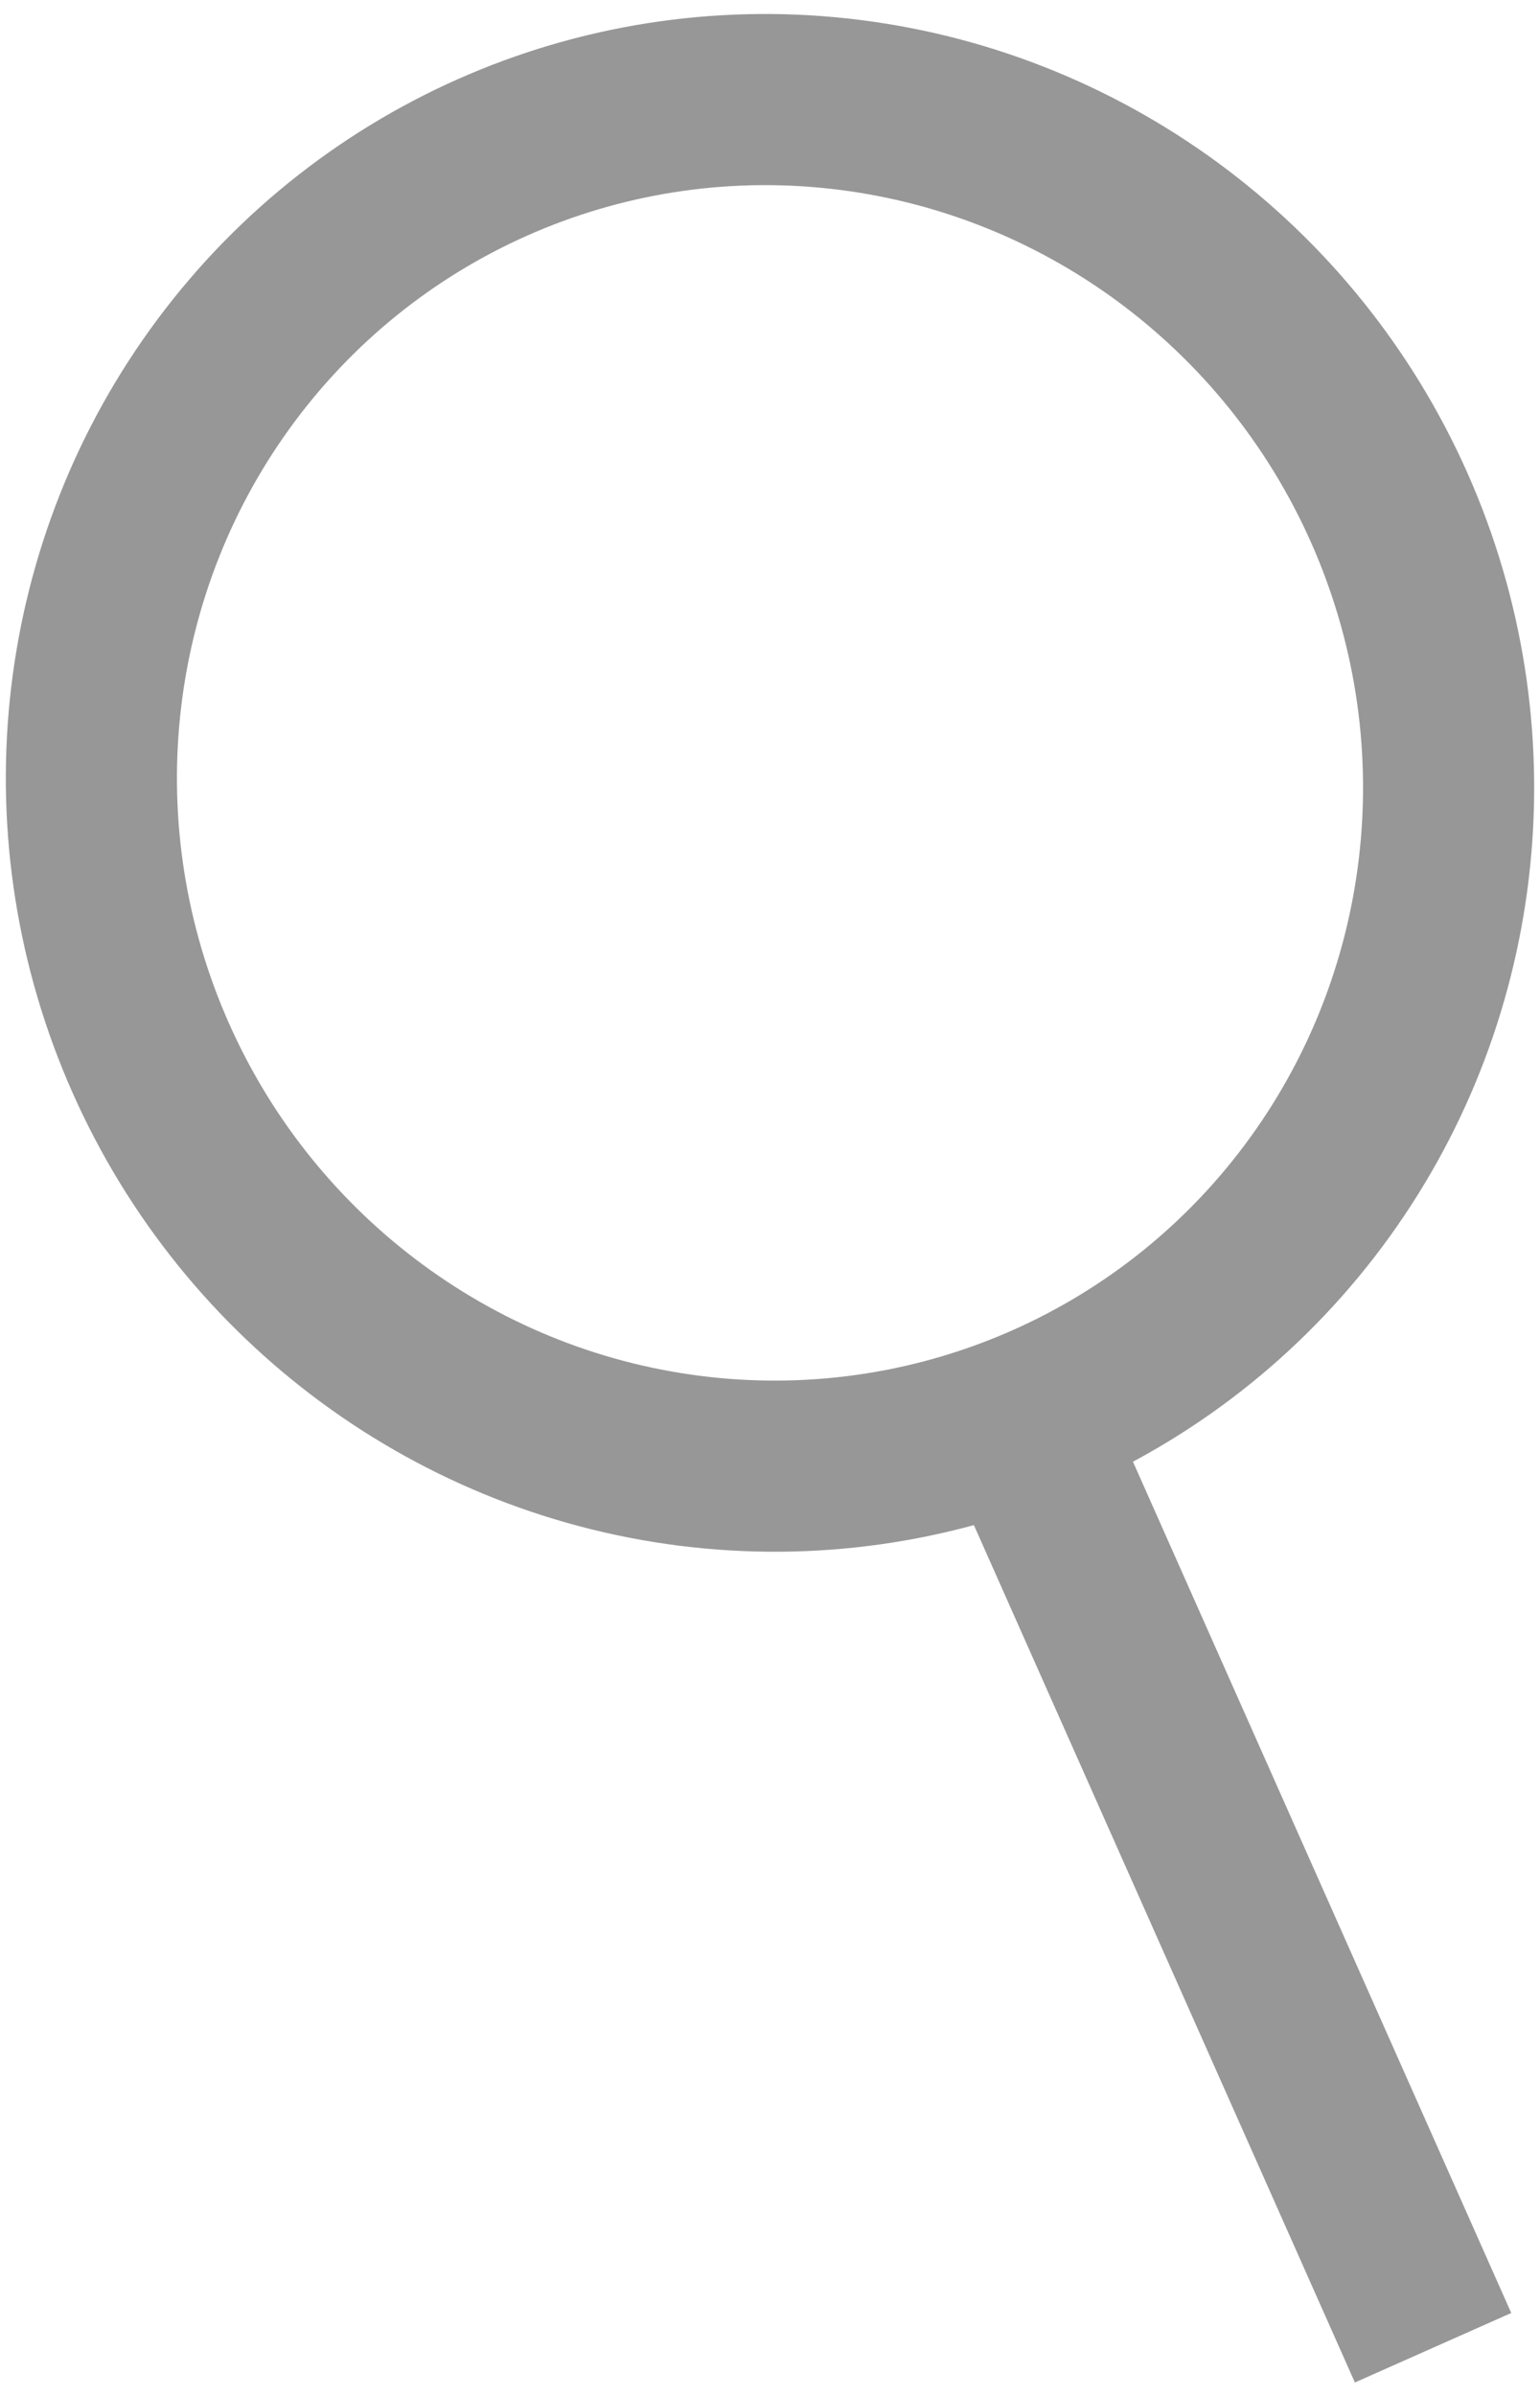 <?xml version="1.0" encoding="UTF-8"?>
<svg width="18px" height="28px" viewBox="0 0 18 28" version="1.1" xmlns="http://www.w3.org/2000/svg" xmlns:xlink="http://www.w3.org/1999/xlink">
    <!-- Generator: sketchtool 63.1 (101010) - https://sketch.com -->
    <title>283A4A2A-D9D7-435F-883B-DE5F1437C13B</title>
    <desc>Created with sketchtool.</desc>
    <g id="PAGES" stroke="none" stroke-width="1" fill="none" fill-rule="evenodd">
        <g id="FDP_SiteWeb_Nav_D_v04a" transform="translate(-1186, -15)" stroke="#979797" stroke-width="2">
            <g id="component/d-header">
                <g id="fdp-icon-loupe" transform="translate(1183, 12)">
                    <ellipse id="Oval" transform="translate(12, 12.149) rotate(-23) translate(-12, -12.149) " cx="12" cy="12.149" rx="7.92" ry="7.997"></ellipse>
                    <line x1="15.344" y1="20.523" x2="19.344" y2="29.523" id="Line" stroke-linecap="square"></line>
                </g>
            </g>
        </g>
    </g>
</svg>
